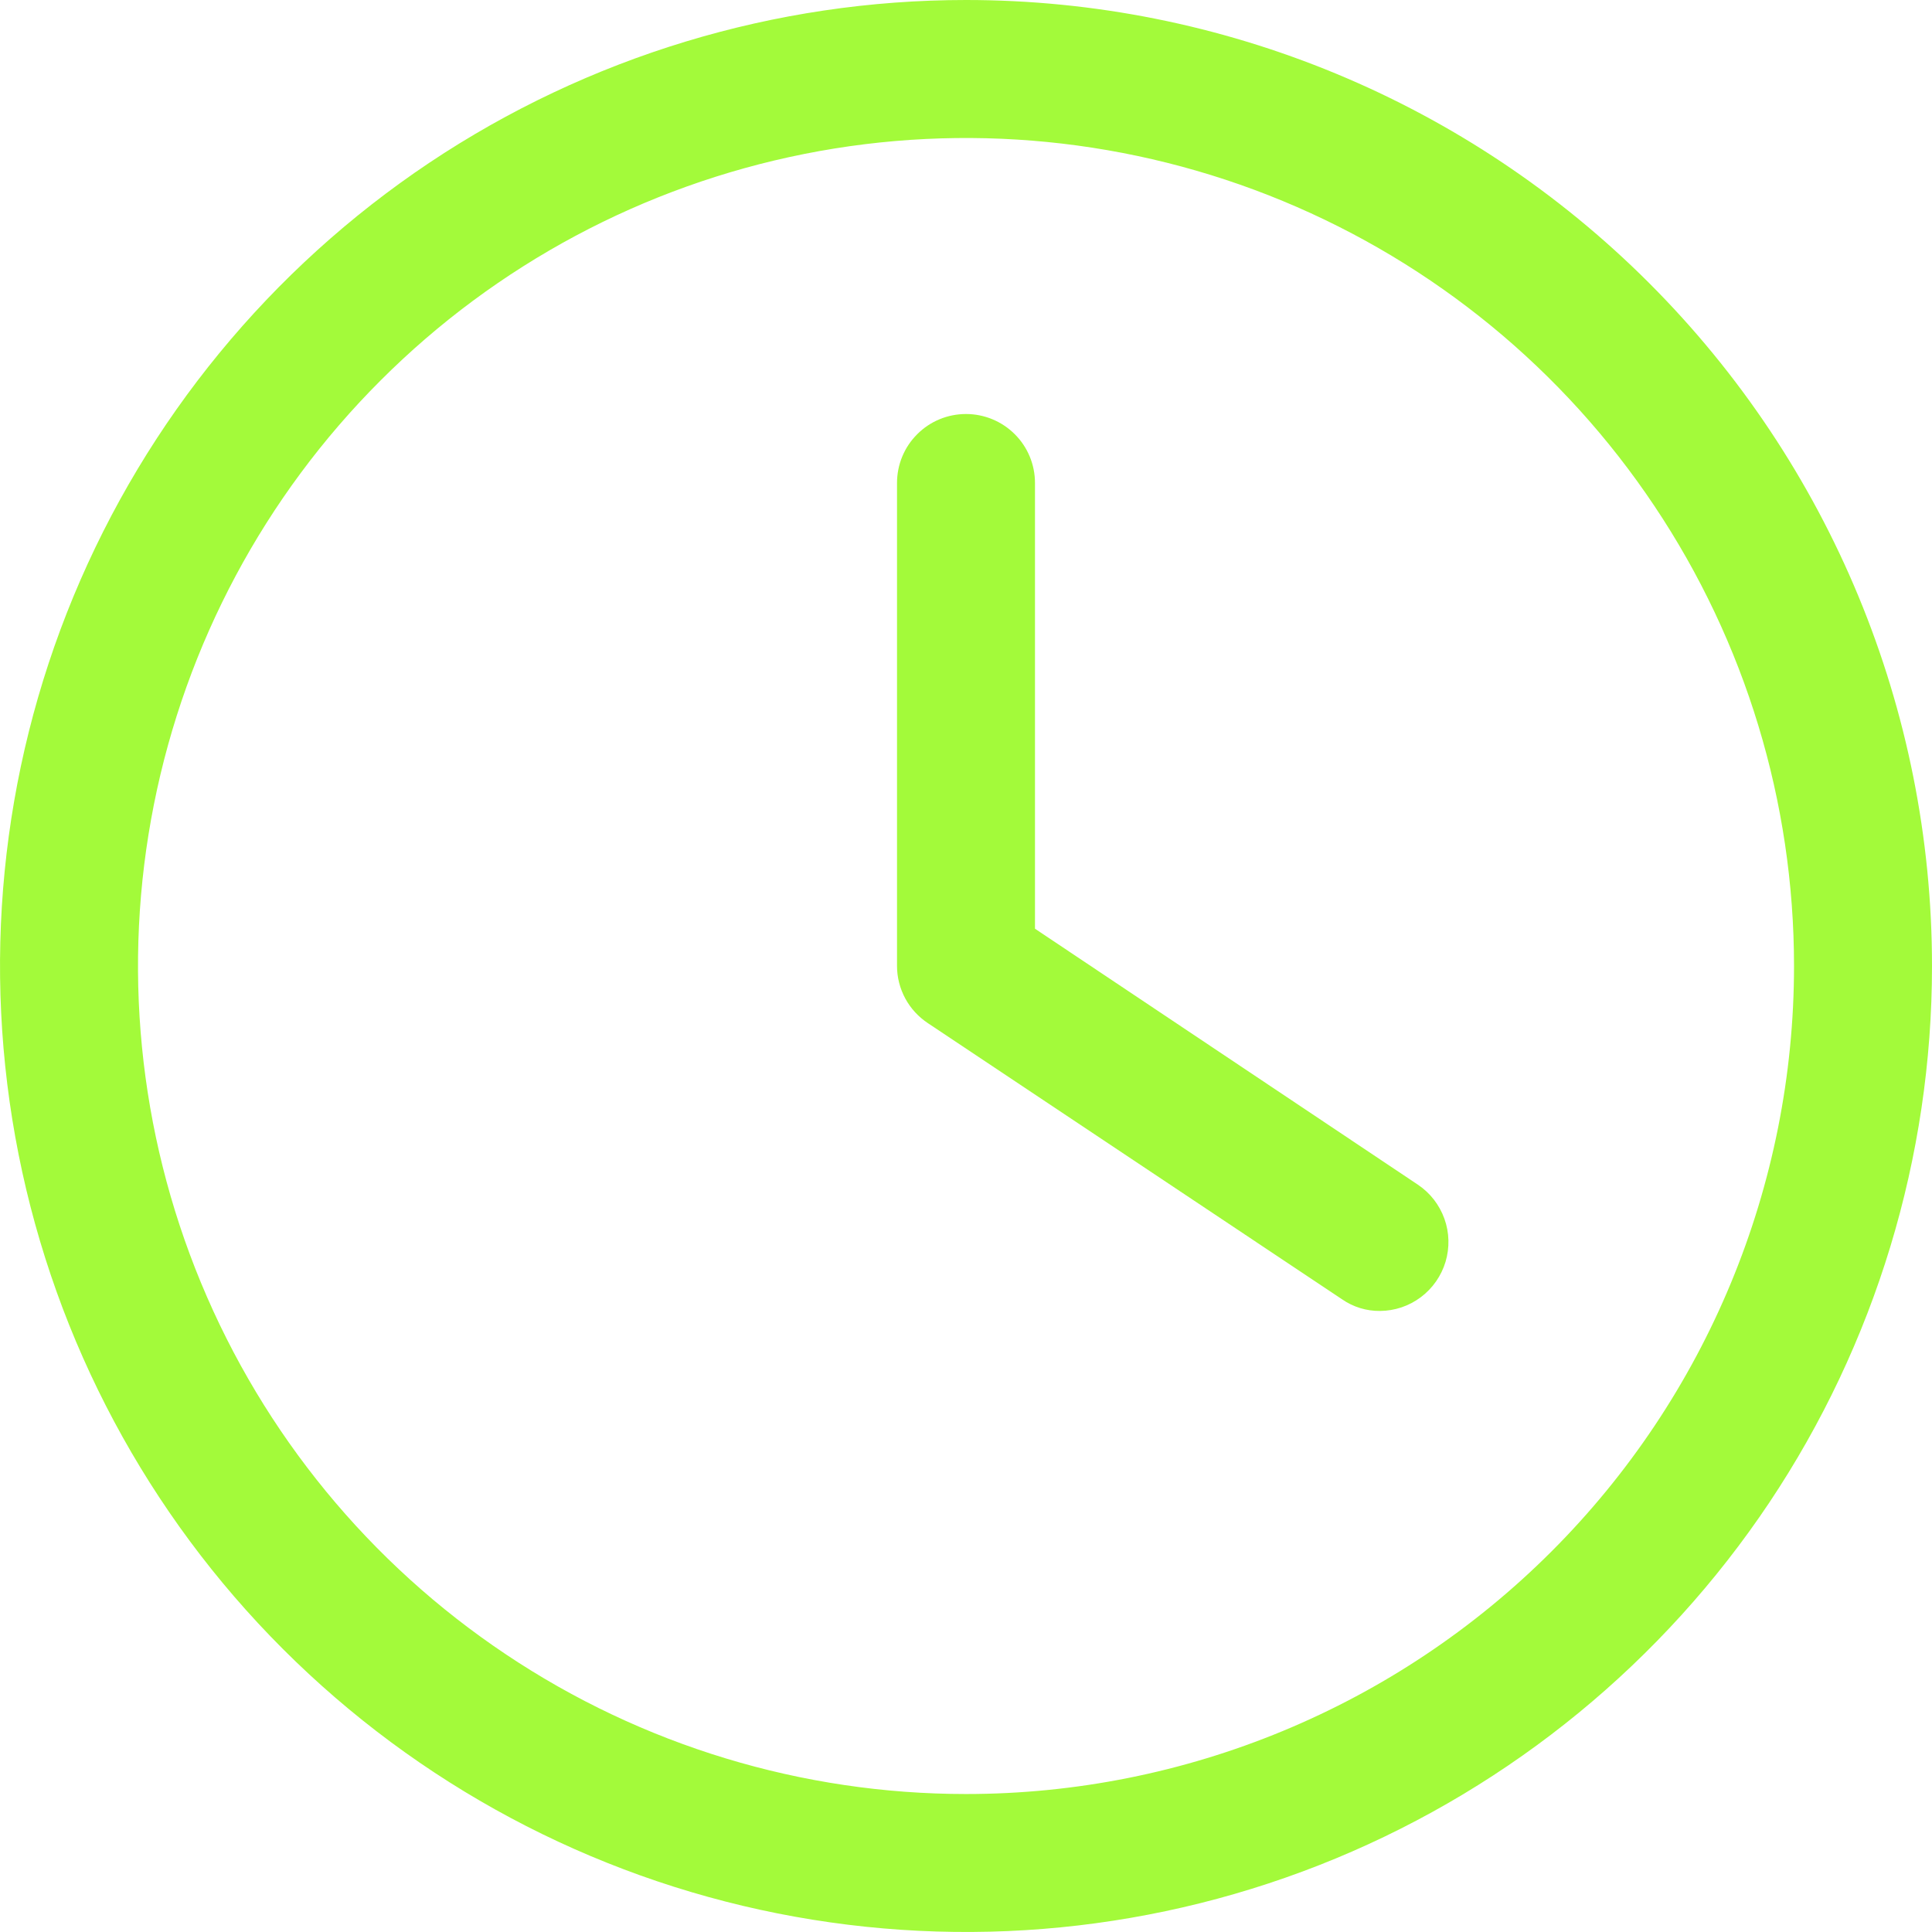 <svg width="24" height="24" viewBox="0 0 24 24" fill="none" xmlns="http://www.w3.org/2000/svg">
<path d="M12 0C9.627 0 7.307 0.704 5.333 2.022C3.36 3.341 1.822 5.215 0.913 7.408C0.005 9.601 -0.232 12.013 0.231 14.341C0.694 16.669 1.836 18.807 3.515 20.485C5.193 22.163 7.331 23.306 9.659 23.769C11.987 24.232 14.399 23.995 16.592 23.087C18.785 22.178 20.659 20.64 21.978 18.667C23.296 16.694 24 14.373 24 12C24 8.817 22.736 5.765 20.485 3.515C18.235 1.264 15.183 0 12 0ZM12 22.286C9.966 22.286 7.977 21.683 6.286 20.552C4.594 19.422 3.276 17.816 2.497 15.936C1.719 14.057 1.515 11.989 1.912 9.993C2.309 7.998 3.288 6.165 4.727 4.727C6.165 3.288 7.998 2.309 9.993 1.912C11.989 1.515 14.057 1.719 15.936 2.497C17.816 3.276 19.422 4.594 20.552 6.286C21.683 7.977 22.286 9.966 22.286 12C22.286 14.728 21.202 17.344 19.273 19.273C17.344 21.202 14.728 22.286 12 22.286Z" fill="#A3FA3A"/>
<path d="M12.857 11.537V6C12.857 5.772 12.767 5.554 12.606 5.394C12.445 5.233 12.227 5.143 12 5.143C11.772 5.143 11.554 5.233 11.394 5.394C11.233 5.554 11.143 5.772 11.143 6V12C11.143 12.141 11.179 12.28 11.246 12.404C11.313 12.528 11.41 12.633 11.528 12.711L16.671 16.14C16.809 16.236 16.974 16.287 17.143 16.285C17.326 16.284 17.504 16.224 17.65 16.114C17.797 16.004 17.904 15.85 17.957 15.675C18.009 15.5 18.005 15.312 17.943 15.14C17.881 14.967 17.766 14.819 17.614 14.717L12.857 11.537Z" fill="#A3FA3A"/>
</svg>
